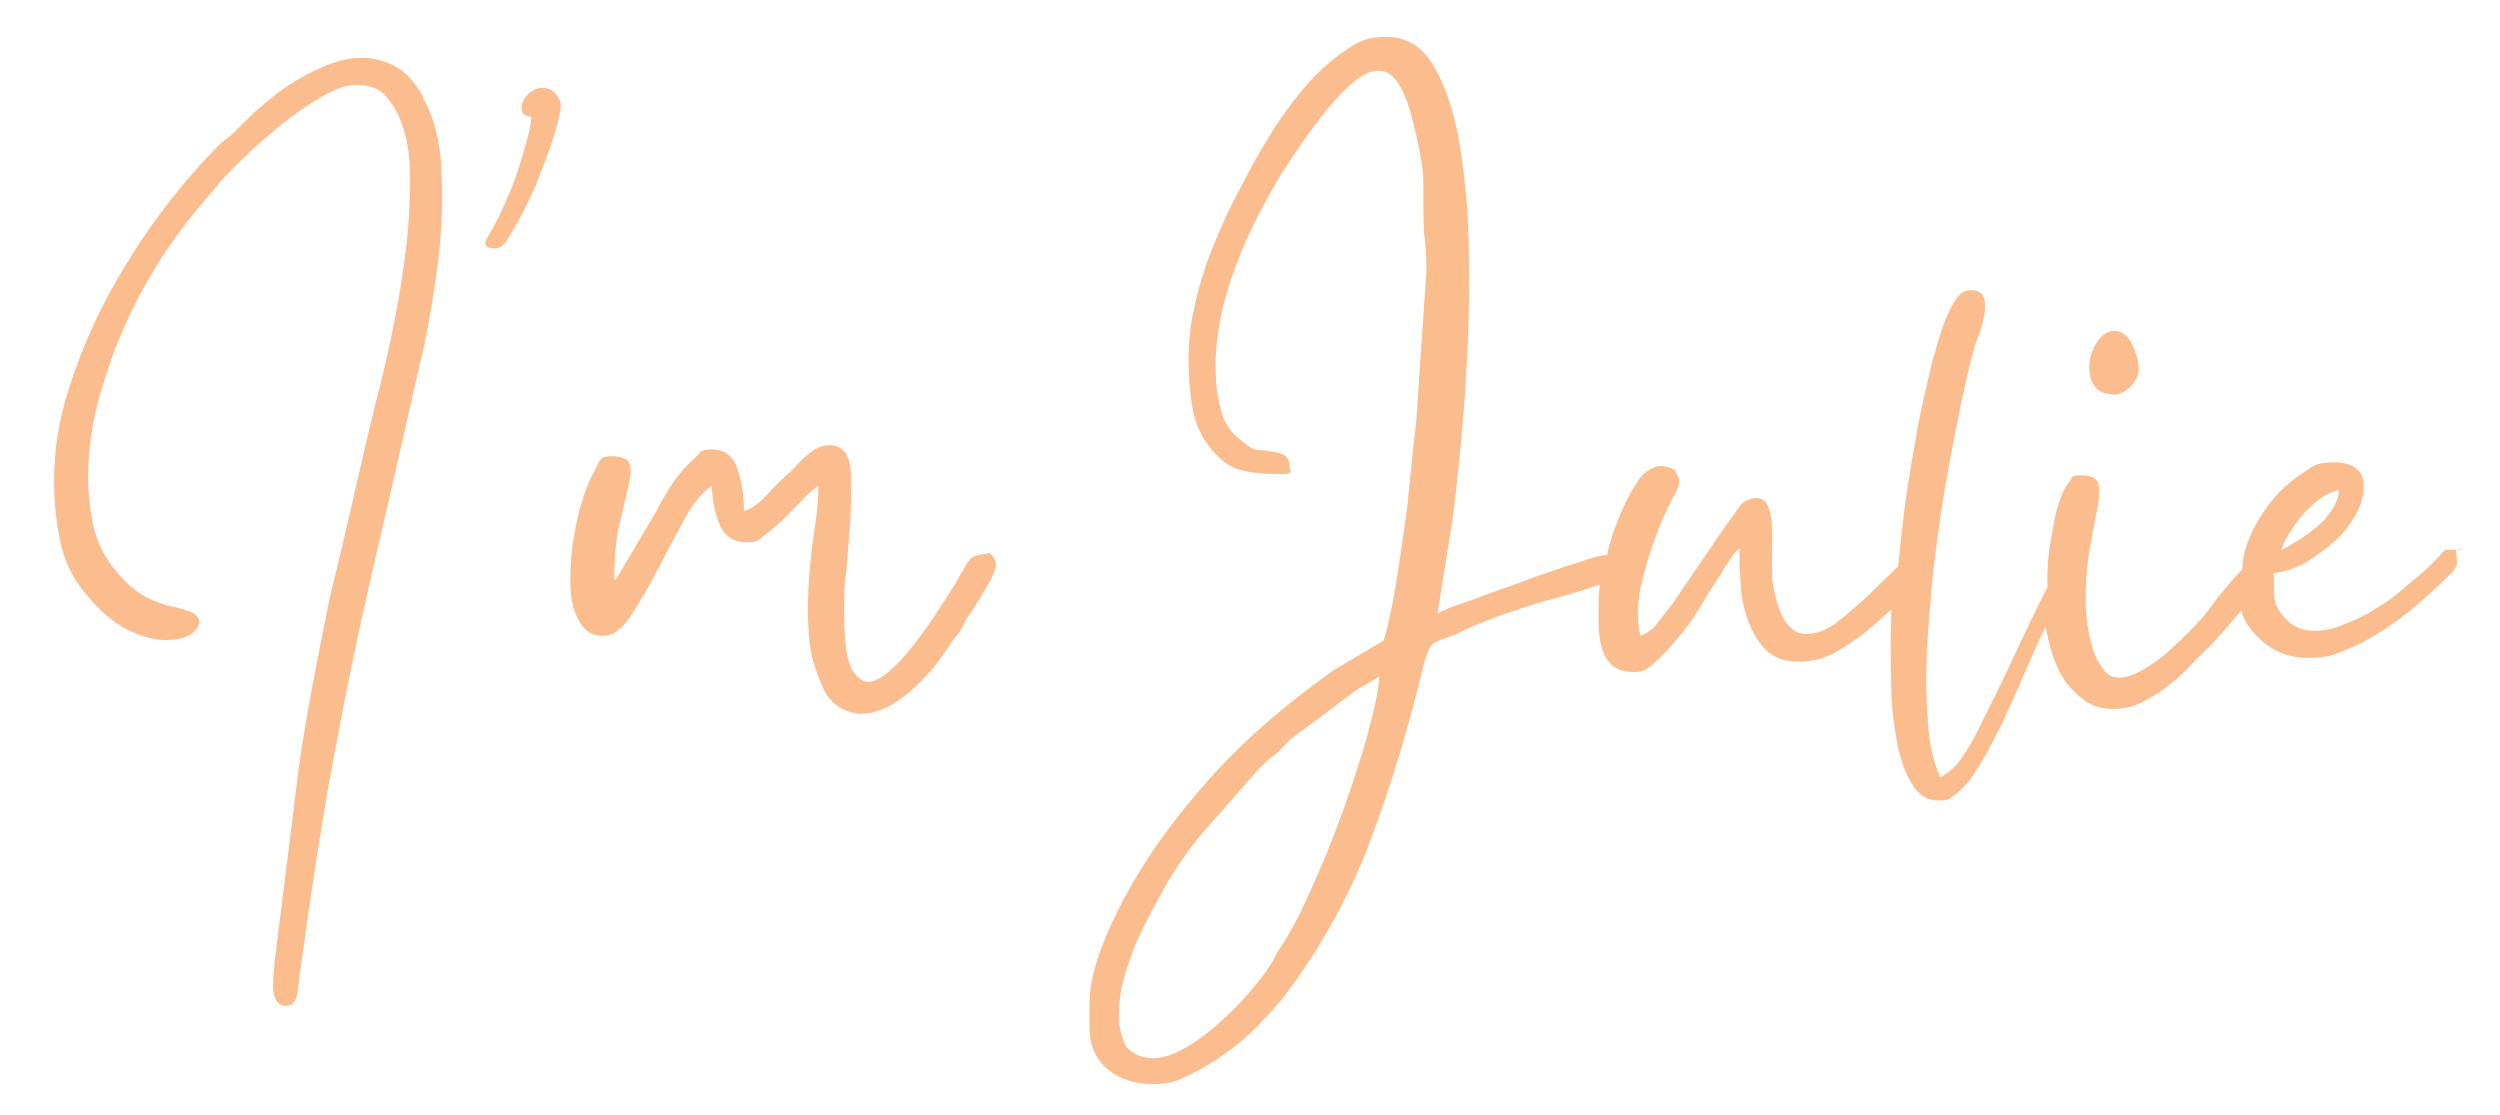 <?xml version="1.0" encoding="UTF-8"?>
<svg id="Capa_1" xmlns="http://www.w3.org/2000/svg" version="1.1" viewBox="0 0 406.6 181.3">
  <!-- Generator: Adobe Illustrator 29.0.0, SVG Export Plug-In . SVG Version: 2.1.0 Build 186)  -->
  <defs>
    <style>
      .st0 {
        fill: #fbbd8e;
      }
    </style>
  </defs>
  <path class="st0" d="M68.8,15.7c-1.3-2.3-2.8-4-4.5-4.9-1.7-.9-3.5-1.4-5.3-1.4s-3.5.3-5.3,1-3.5,1.5-5.2,2.5-3.3,2.1-4.8,3.4c-1.5,1.2-2.8,2.4-3.9,3.5l-1.8,1.8c-.5.5-1.2,1-2,1.6-3.4,3.4-6.7,7.2-9.9,11.5-3.2,4.3-6.1,8.9-8.7,13.7-2.6,4.9-4.6,9.8-6.2,14.8-1.6,5-2.4,9.9-2.4,14.7s.4,7,1,10.2c.7,3.2,2,5.9,4,8.3,2.4,3,4.8,5,7.1,6.1s4.3,1.6,6.1,1.6c2.6,0,4.3-.7,5.1-2,.8-1.4,0-2.4-2.3-3-.7-.2-1.4-.4-2-.5s-1.2-.3-2-.6c-2.7-.9-5-2.7-7-5.2-2.1-2.5-3.4-5.4-3.9-8.8-.6-3.3-.7-6.7-.4-10.3.3-3.5,1-7,2-10.3s2-6.2,3.1-8.8c1.9-4.5,4.1-8.7,6.7-12.7,2.6-4,5.5-7.7,8.7-11.3.9-1.2,2.4-2.8,4.3-4.6,1.9-1.9,4-3.7,6.2-5.5s4.5-3.4,6.7-4.7,4.2-2,5.7-2,3.3.4,4.2,1.2,1.9,2.1,2.8,4c1.2,2.6,1.8,6,1.8,10.2s-.3,8.6-.9,13.1-1.4,8.9-2.3,13.1c-.9,4.2-1.7,7.6-2.4,10.1-1.3,5.3-2.5,10.6-3.7,15.8-1.2,5.2-2.4,10.4-3.7,15.6-1.1,5.4-2.2,10.9-3.2,16.3-1,5.5-1.9,10.9-2.5,16.5l-3.2,25.6c-.2,1.4-.3,3-.4,4.8,0,1.8.4,2.9,1.4,3.4.2,0,.5.1.8.1,1,0,1.6-.8,1.8-2.3s.3-2.8.5-3.8c.2-1.4.4-2.8.6-4.3.2-1.5.4-2.9.6-4.3,1.1-7.8,2.3-15,3.4-21.5,1.2-6.5,2.4-12.9,3.7-19.1,1.3-6.3,2.7-12.6,4.2-19s3.1-13.4,4.8-20.9c.7-3.2,1.6-7.1,2.7-11.8,1-4.7,1.8-9.5,2.4-14.5.6-4.9.7-9.8.5-14.4-.2-4.7-1.2-8.6-3-11.8v-.2h0Z"/>
  <path class="st0" d="M88.1,14.3c-.6,0-1.1.2-1.7.6s-1,.9-1.3,1.5c-.3.6-.4,1.1-.2,1.6,0,.5.6.9,1.5,1,0,.8-.2,2-.6,3.4s-.8,2.9-1.3,4.5c-.5,1.5-1,3-1.6,4.4s-1.1,2.5-1.5,3.4c-.7,1.4-1.4,2.7-2.1,3.9s-.3,1.8,1.1,1.8,1.9-1,3.1-3.1c1.3-2.1,2.4-4.4,3.6-7.1,1.1-2.7,2.1-5.3,2.9-7.8.8-2.6,1.2-4.3,1.2-5.2s-.3-1.2-.8-1.9c-.5-.7-1.3-1-2.3-1Z"/>
  <path class="st0" d="M160.5,90.1c-1.6,0-2.7.5-3.2,1.5-.6,1-1.2,2.1-1.8,3.1-.9,1.5-2,3.2-3.2,5-1.2,1.9-2.5,3.6-3.8,5.3-1.3,1.7-2.6,3.1-3.9,4.2-1.3,1.1-2.4,1.7-3.4,1.7s-2.2-.9-2.9-2.6-1-4.7-1-9,.1-4.3.4-6.9c.2-2.7.4-5.2.6-7.8.1-2.5.2-4.8.1-6.9,0-2.1-.4-3.5-1-4.2-.7-.7-1.4-1.1-2.4-1.1s-1.6.2-2.5.7c-.7.5-1.4,1-1.9,1.5s-1.1,1.1-1.8,1.9c-1.3,1.1-2.7,2.5-4.1,4s-2.7,2.4-3.7,2.6c0-2.2-.3-4.5-1-6.7s-2.1-3.3-4.2-3.3-1.7.4-2.6,1.2c-.9.8-1.8,1.7-2.6,2.7-.8,1-1.6,2.1-2.2,3.2-.7,1.1-1.2,2-1.5,2.7l-6.6,11.1-.4.4h0v.3c0-3.5.2-6.6.8-9.2.6-2.6,1.1-4.7,1.5-6.4.4-1.7.5-2.9.2-3.7-.3-.8-1.3-1.2-3.1-1.2s-1.7.7-2.5,2.2c-.8,1.4-1.6,3.2-2.2,5.4-.7,2.1-1.1,4.5-1.5,7-.3,2.5-.4,4.9-.3,7s.6,3.9,1.5,5.4c.8,1.4,2.1,2.2,3.6,2.2h.3c1.6,0,3.1-1.2,4.5-3.4,1.4-2.2,2.9-4.7,4.3-7.4,1.4-2.8,2.9-5.5,4.3-8.1,1.4-2.7,3-4.5,4.5-5.5,0,2.1.4,4.2,1.2,6.2.8,2,2.3,3,4.4,3s1.9-.4,3-1.2c1.1-.8,2.1-1.7,3.2-2.7,1-1,2-2.1,3-3.1s1.8-1.8,2.5-2.2c0,2.1-.2,4.4-.6,6.9-.4,2.6-.7,5.2-.9,8s-.3,5.6-.1,8.5c.1,2.9.7,5.6,1.8,8.1.7,2.1,1.7,3.5,2.9,4.3s2.5,1.3,3.8,1.3c2.3,0,4.7-1,7.1-2.9,2.4-1.9,4.6-4.2,6.4-6.9.5-.7.9-1.3,1.2-1.8.3-.4.7-.9,1.2-1.5.5-.7.8-1.4,1-1.8.2-.5.6-1,1.1-1.7.3-.4.6-.9,1-1.6s.9-1.4,1.3-2.2c.5-.7.9-1.5,1.2-2.2s.5-1.3.5-1.7-.2-.9-.5-1.3-.6-.6-.9-.6v.2h-.1Z"/>
  <path class="st0" d="M343.6,64.2c1.4,0,2.6-.7,3.6-2.2,1-1.4.8-3.5-.5-6.1-.7-1.4-1.7-2.1-2.8-2.1s-2,.6-2.8,1.8-1.3,2.5-1.3,4.1.4,2.7,1.1,3.4,1.6,1,2.7,1h0Z"/>
  <path class="st0" d="M400.3,89.4h-2.2c-.4,0-.8.3-1.1.7-.3.4-.8.9-1.4,1.5-.6.7-1.6,1.5-3,2.7-.5.4-.9.7-1.2,1-.3.3-.8.7-1.3,1.1-.7.6-1.5,1.2-2.6,1.9-1.1.7-2.2,1.4-3.4,2-1.2.6-2.5,1.1-3.8,1.6s-2.6.7-3.8.7c-1.9,0-3.4-.6-4.6-1.8-1.2-1.2-1.9-2.4-2-3.6,0-1.2-.1-2.5-.1-4,2.1-.2,4.3-1,6.6-2.6s3.9-3,5-4.3c2.1-2.7,3.2-5.2,3-7.6-.1-2.3-1.8-3.5-4.8-3.5s-3.4.6-5.2,1.8c-1.8,1.2-3.4,2.6-4.8,4.3-1.4,1.7-2.6,3.6-3.5,5.6s-1.4,3.9-1.4,5.7,0,0,0,0c-.6.6-1.1,1.2-1.7,1.8-1.1,1.3-2.1,2.5-2.9,3.6s-1.4,1.8-1.5,2c-.6.7-1.4,1.5-2.5,2.7-1.1,1.1-2.3,2.2-3.6,3.4-1.3,1.1-2.7,2.1-4.1,2.9s-2.7,1.2-3.8,1.2-1.8-.4-2.5-1.3-1.3-2-1.7-3.3c-.4-1.3-.7-2.7-.9-4.1-.2-1.4-.3-2.7-.3-3.7,0-3.5.3-6.6.8-9.2s.9-4.8,1.2-6.4c.3-1.7.3-2.9,0-3.7-.3-.8-1.2-1.2-2.8-1.2s-1.3.3-1.8,1c-.6.7-1,1.5-1.4,2.5s-.7,2-.9,3c-.2,1-.4,1.9-.5,2.7-.6,2.8-.9,5.7-.8,9-1.5,2.9-3,6-4.5,9.2-2.1,4.6-4.2,8.9-6.3,13-.7,1.6-1.6,3.2-2.7,4.9-1,1.7-2.3,2.9-3.9,3.8-1-2-1.7-4.7-2-8.3-.3-3.6-.4-7.6-.2-12,.2-4.4.6-9,1.1-13.8.6-4.8,1.2-9.5,2-13.9.8-4.5,1.6-8.6,2.4-12.5.8-3.8,1.5-6.9,2.2-9.2,0-.4.3-1.1.7-2.1.4-1,.7-2.1.9-3.2.2-1.1.2-2.1,0-2.9-.3-.8-1-1.3-2.1-1.3s-1.7.4-2.3,1.2c-.6.8-1.1,1.8-1.6,2.9-.5,1.1-.9,2.3-1.3,3.6s-.7,2.4-1,3.4c-.8,3.2-1.6,6.7-2.4,10.6-.7,3.9-1.4,7.8-2,11.9-.5,3.8-.9,7.6-1.3,11.3-1.4,1.4-2.9,2.8-4.6,4.5-1.7,1.6-3.4,3.1-5.2,4.5-1.8,1.4-3.5,2-5.1,2s-2.4-.7-3.4-2c-1-1.4-1.7-3.7-2.2-7.1v-3.6c0-1.4.1-2.9,0-4.3,0-1.4-.2-2.6-.6-3.6-.3-1-1-1.5-1.9-1.5s-2.3.5-2.9,1.5c-.7,1-1.4,2.1-2.4,3.4l-8.4,12.3c-.7.9-1.5,1.9-2.3,3s-1.8,1.8-2.9,2.2c-.6-2.3-.5-4.9,0-7.7.6-2.8,1.4-5.4,2.3-7.9s1.8-4.6,2.7-6.3c.9-1.7,1.3-2.6,1.3-2.7,0-.7,0-1.1-.2-1.3-.1-.2-.3-.5-.4-1-.8-.5-1.7-.7-2.5-.7s-2.1.6-3.1,1.7c-.8,1.1-1.7,2.5-2.5,4.2s-1.5,3.4-2.1,5.2c-.4,1.1-.7,2.2-.9,3.3-1.3.2-2.5.5-3.6.9-2.6.8-5.4,1.8-8.4,2.8-1.4.6-2.7,1-4,1.5-1.3.4-2.5.9-3.7,1.3-1.2.5-2.6,1-4.1,1.5s-2.8,1-3.8,1.6l2.1-13.2c.4-2.1.8-5.6,1.3-10.4s1-10.2,1.3-16.2c.4-6,.5-12.1.4-18.5,0-6.3-.6-12.2-1.4-17.4-.8-5.3-2.2-9.6-4.1-13-1.9-3.4-4.5-5.1-7.8-5.1s-4.6.7-6.8,2.2c-2.2,1.5-4.2,3.3-6.2,5.5-1.9,2.2-3.6,4.5-5.2,6.9-1.5,2.4-2.8,4.6-3.8,6.4-1,1.9-2.1,4-3.4,6.5-1.2,2.5-2.3,5.1-3.4,7.8-1,2.7-1.9,5.5-2.5,8.5-.7,2.9-1,5.8-1,8.6s.2,4.9.5,7.1,1,4.2,2,5.9c1.8,2.7,3.6,4.3,5.5,4.9s4.2.8,6.9.8,1.4-.5,1.5-1.5c0-1-.6-1.7-1.9-2-1.5-.3-2.6-.4-3.2-.4s-1.5-.5-2.5-1.4c-1.9-1.3-3.1-3.1-3.6-5.4-.6-2.3-.8-4.7-.8-7.2s.5-6.8,1.5-10.4,2.3-7.1,3.9-10.6c1.6-3.5,3.4-6.7,5.3-9.9,2-3.1,3.9-5.9,5.7-8.3,2-2.6,3.8-4.7,5.5-6.2s3.2-2.3,4.6-2.3,2.1.6,3.1,1.9c.9,1.3,1.8,3.4,2.5,6.4,1.2,4.6,1.8,8.2,1.7,10.9,0,2.7,0,5.1.1,7.1.3,2,.4,4,.4,6.2l-1.7,25.1c-.3,2.1-.5,4.2-.7,6.2s-.4,3.9-.6,5.8c0,.8-.3,2.4-.6,4.8-.3,2.3-.7,4.8-1.1,7.4-.4,2.6-.8,4.9-1.3,7.1-.4,2.1-.8,3.4-1,3.8l-8.1,4.8c-4.5,3.2-8.5,6.4-12.1,9.6s-7.2,6.9-10.7,11.1c-1.7,2-3.5,4.3-5.5,7.1s-3.8,5.7-5.5,8.8-3.1,6.2-4.2,9.2c-1.1,3.1-1.7,5.9-1.7,8.5v3.9c0,2.8,1,5,2.9,6.7,2,1.6,4.4,2.4,7.4,2.4s4-.5,6-1.5c2.1-1,4-2.2,6-3.6,1.9-1.4,3.7-2.9,5.3-4.6,1.6-1.7,3-3.2,4.1-4.6,6-7.9,10.7-16.5,14.1-25.6,3.4-9.1,6.2-18.5,8.5-28.1.3-1.1.6-2,.8-2.5s.6-1,.9-1.2c.3-.2.8-.4,1.3-.6.6-.2,1.3-.5,2.2-.8,2.1-1.1,4.6-2.1,7.3-3.1,2.7-.9,5.3-1.8,7.7-2.5.5,0,1.5-.4,3.1-.8,1.6-.5,3.3-1,5-1.6.2,0,.3,0,.4-.2-.1,1-.2,1.9-.2,2.7v3.8c0,1.4.2,2.6.5,3.8.3,1.2.9,2.1,1.7,2.9.8.7,2,1.1,3.6,1.1s2.3-.6,3.6-1.8c1.3-1.2,2.5-2.5,3.8-4.1,1.3-1.5,2.4-3.2,3.4-4.8,1-1.7,1.8-3,2.4-3.9.5-.7,1.1-1.8,1.9-3,.8-1.3,1.5-2.1,2-2.5,0,1.7,0,3.6.2,5.7.1,2.1.5,4.1,1.2,6s1.6,3.5,2.9,4.8,3.1,1.9,5.5,1.9,4.3-.6,6.5-1.9,4.2-2.8,6.1-4.5c.5-.4,1.1-1,2-1.8.1,0,.2-.2.3-.3,0,1.7-.1,3.3-.1,4.8,0,2.2,0,4.9.1,7.9,0,3,.4,5.9.9,8.7.5,2.8,1.3,5.1,2.4,6.9,1.1,1.9,2.5,2.8,4.4,2.8s1.7-.3,2.5-.8c.8-.6,1.5-1.3,2.2-2.1.7-.8,1.2-1.7,1.8-2.6.5-.9,1-1.6,1.3-2.2.7-1.3,1.5-2.8,2.4-4.6.8-1.8,1.7-3.6,2.5-5.5s1.7-3.8,2.5-5.7c.8-1.8,1.5-3.4,2.2-4.8.5,2.9,1.3,5.5,2.5,7.8.7,1.3,1.8,2.6,3.3,3.8,1.4,1.2,3.1,1.8,5,1.8s3.2-.3,4.7-1c1.4-.7,2.8-1.5,4.1-2.5,1.3-1,2.5-2,3.6-3.2,1.1-1.1,2-2.1,2.9-2.9s1.4-1.5,2.6-2.8c1-1.1,2.1-2.4,3.1-3.6.4,1.5,1.3,2.9,2.7,4.3,2.2,2.2,4.9,3.4,8.1,3.4s4.3-.5,6.5-1.4,4.3-2.1,6.4-3.5,4-2.9,5.8-4.5,3.3-3,4.6-4.3c.7-.7,1-1.3,1-1.7s0-1.1-.2-2.1l.9-.3v.2ZM372.5,86.5c.7-1.1,1.4-2.1,2.2-3,.8-.9,1.8-1.8,2.8-2.5s2-1.1,2.9-1.3c0,1.1-.5,2.2-1.1,3.2-.7,1-1.4,1.9-2.4,2.7-.9.8-1.9,1.5-3,2.2s-2,1.2-2.9,1.7c.3-.8.7-1.8,1.4-2.9h.1ZM222.6,118.9c-1.2,4.2-2.6,8.6-4.3,13.3s-3.5,9.1-5.5,13.4c-1.9,4.2-3.6,7.3-5.1,9.3-.7,1.6-1.9,3.4-3.5,5.3-1.6,2-3.3,3.8-5.3,5.6-1.9,1.8-3.9,3.3-5.9,4.5s-3.9,1.8-5.5,1.8-3.7-.7-4.5-2.2c-.7-1.5-1.1-3.3-1-5.3,0-2.1.4-4.2,1-6.3.7-2.1,1.3-3.8,1.8-5,1.4-3.1,3-6.1,4.7-9.1s3.6-5.7,5.7-8.3l9.5-10.8c.7-.7,1.3-1.3,1.8-1.7.6-.4,1.2-.9,1.8-1.5.7-.7,1.3-1.4,1.8-1.8.6-.5,1.2-1,2-1.5l8-6c.7-.5,1.4-.9,2.1-1.3.7-.4,1.4-.8,2.1-1.3,0,1.8-.6,4.8-1.8,9h0Z"/>
</svg>